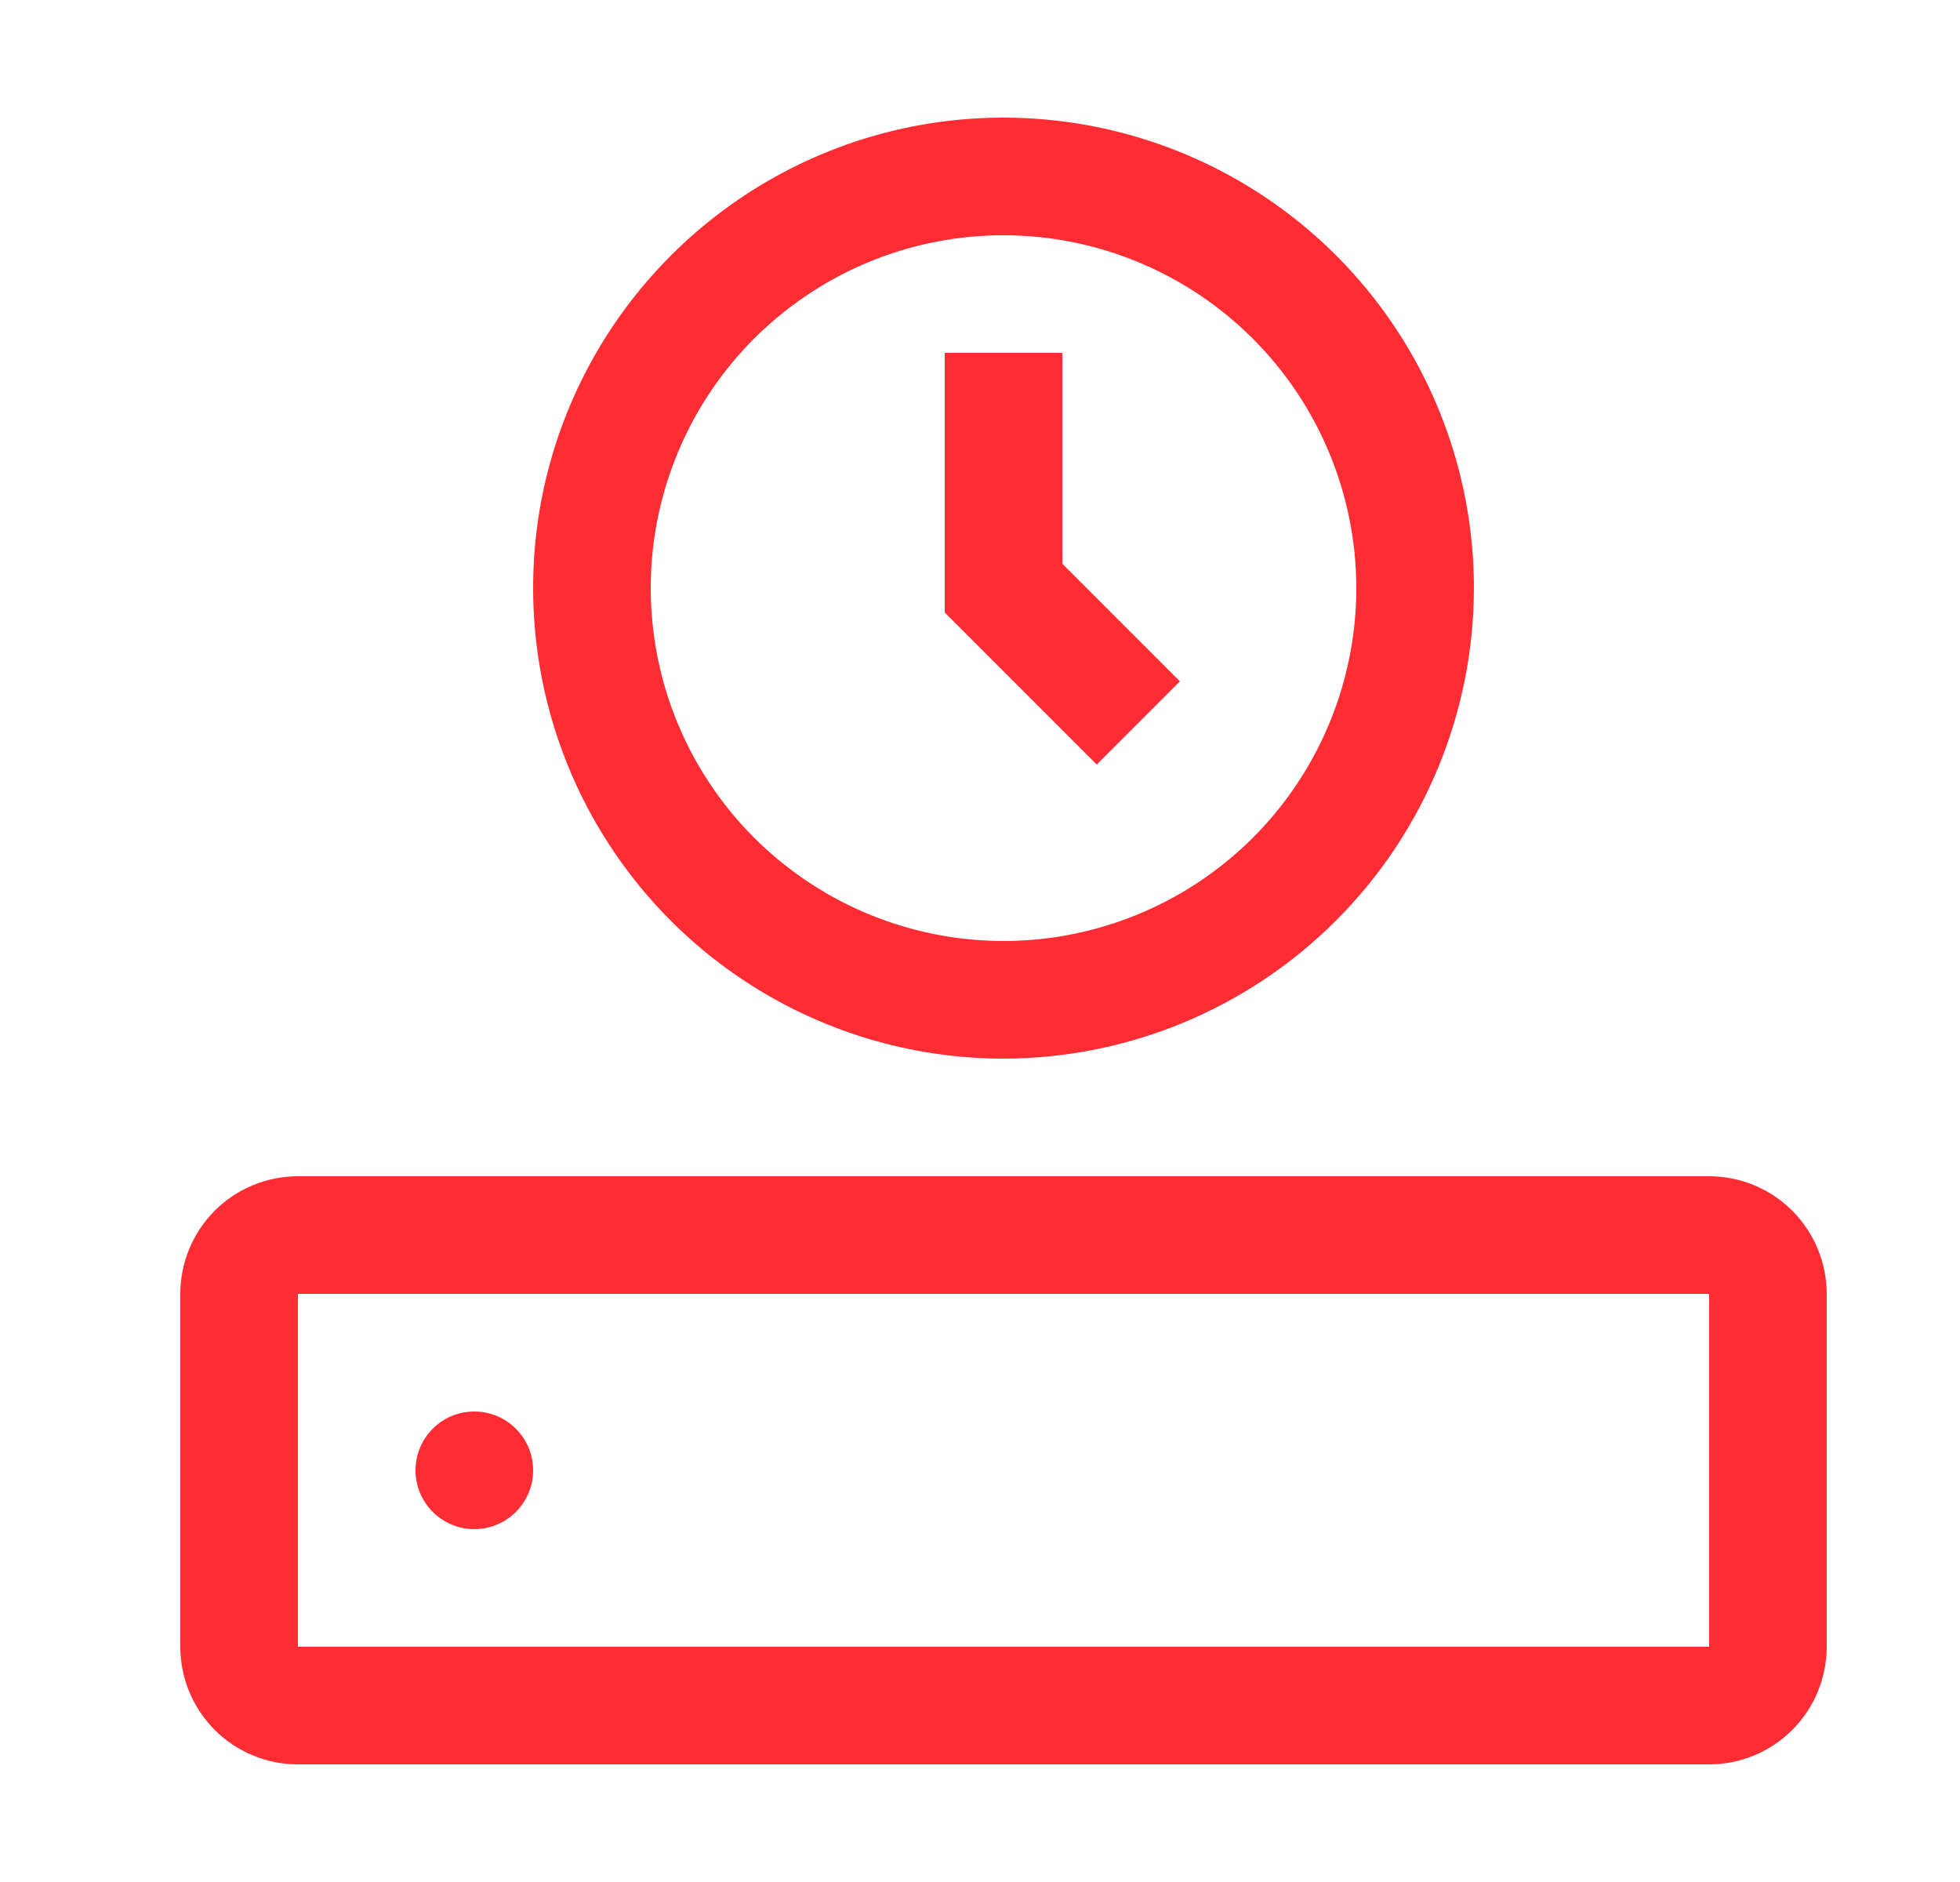 <svg width="25" height="24" viewBox="0 0 25 24" fill="none" xmlns="http://www.w3.org/2000/svg">
<path d="M21.8 15C22.198 15 22.579 15.158 22.86 15.439C23.142 15.721 23.299 16.102 23.3 16.5V21C23.299 21.398 23.142 21.779 22.86 22.061C22.579 22.342 22.198 22.5 21.8 22.5H3.8C3.402 22.5 3.02 22.342 2.739 22.061C2.458 21.779 2.3 21.398 2.3 21V16.5C2.3 16.102 2.458 15.721 2.739 15.439C3.02 15.158 3.402 15 3.8 15H21.8ZM3.8 21H21.8V16.5H3.8V21ZM6.05 18C6.464 18 6.8 18.336 6.8 18.75C6.8 19.164 6.464 19.5 6.05 19.5C5.636 19.5 5.3 19.164 5.3 18.75C5.3 18.336 5.636 18 6.05 18ZM11.629 1.615C12.793 1.384 13.999 1.503 15.096 1.957C16.192 2.411 17.13 3.18 17.789 4.167C18.448 5.154 18.8 6.313 18.8 7.5C18.798 9.091 18.165 10.615 17.04 11.74C15.915 12.865 14.39 13.498 12.8 13.5C11.613 13.5 10.453 13.148 9.467 12.489C8.48 11.83 7.711 10.892 7.257 9.796C6.803 8.7 6.684 7.493 6.915 6.329C7.147 5.165 7.719 4.097 8.558 3.258C9.397 2.419 10.465 1.847 11.629 1.615ZM12.8 3C11.91 3 11.04 3.264 10.3 3.759C9.56 4.253 8.983 4.956 8.643 5.778C8.302 6.6 8.213 7.505 8.387 8.378C8.56 9.251 8.989 10.052 9.618 10.682C10.248 11.311 11.049 11.739 11.922 11.913C12.795 12.087 13.699 11.998 14.521 11.657C15.344 11.317 16.047 10.74 16.541 10C17.035 9.26 17.3 8.39 17.3 7.5C17.299 6.307 16.824 5.163 15.98 4.319C15.137 3.476 13.993 3.001 12.8 3ZM13.55 7.189L15.05 8.689L13.989 9.75L12.05 7.811V4.5H13.55V7.189Z" fill="#FF2C34"/>
</svg>
